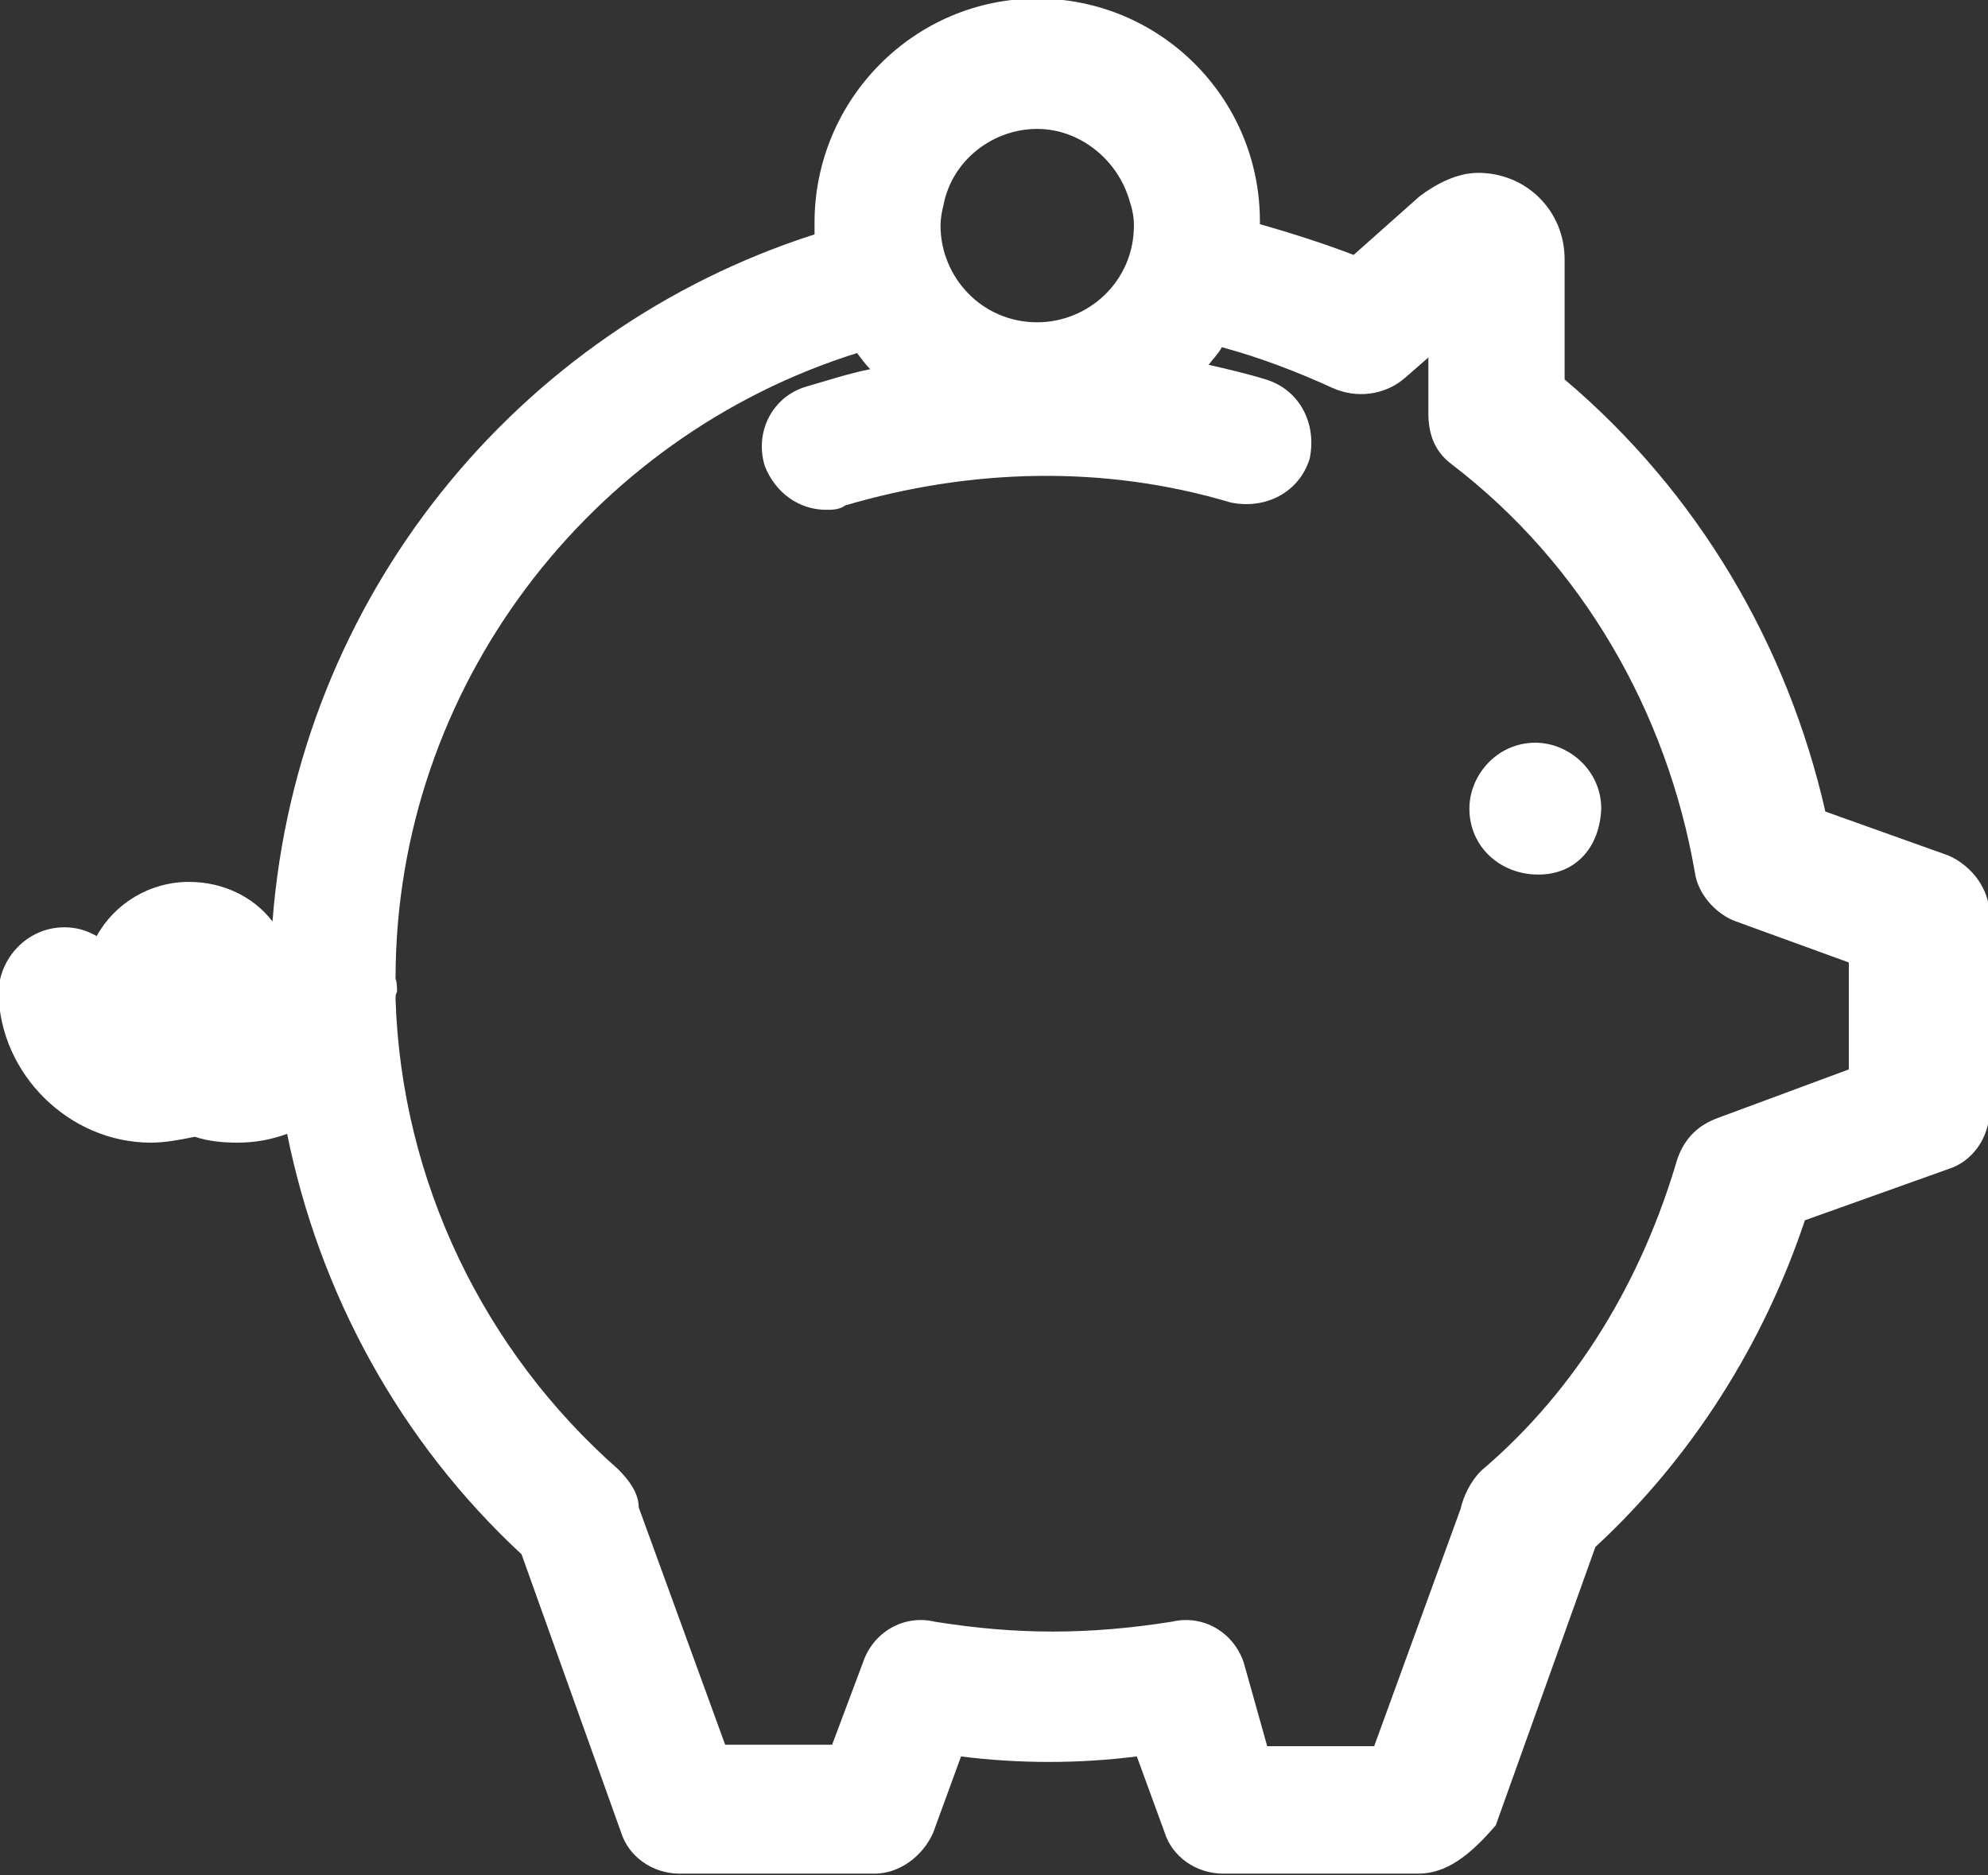 <?xml version="1.0" encoding="utf-8"?>
<!-- Generator: Adobe Illustrator 22.1.0, SVG Export Plug-In . SVG Version: 6.00 Build 0)  -->
<svg version="1.1" id="Слой_1" xmlns="http://www.w3.org/2000/svg" xmlns:xlink="http://www.w3.org/1999/xlink" x="0px" y="0px"
	 width="135.7px" height="128px" viewBox="0 0 135.7 128" style="enable-background:new 0 0 135.7 128;" xml:space="preserve">
<rect x="0" y="0" width="135.7" height="128" fill="#333333" stroke="none"/>
<style type="text/css">
	.st0{fill:#FFFFFF;}
</style>
<g>
	<path class="st0" d="M104.8,50.7c-2.6,0-4.5,2.2-4.5,4.5c0,2.6,2.1,4.5,4.7,4.5s4.2-1.9,4.3-4.5C109.3,52.6,107.1,50.7,104.8,50.7z
		"/>
	<path class="st0" d="M133,58.4l-8.4-3c-2.6-11.4-8.7-21.8-17.8-29.5v-8.2c0-3.3-2.6-5.9-5.9-5.9c-1.4,0-2.8,0.7-4,1.6l-4.5,4
		c-2.1-0.8-4.3-1.5-6.4-2.1c0-0.1,0-0.1,0-0.2c0-8.4-6.8-15.2-15.2-15.2S55.6,6.8,55.6,15.2c0,0.3,0,0.5,0,0.8
		c-20.3,6.5-35.3,24.8-37,46.9c-1.3-1.7-3.4-2.7-5.7-2.7c-2.7,0-5.1,1.5-6.3,3.7c-0.7-0.4-1.4-0.6-2.2-0.6c-2.6,0-4.5,2.2-4.5,4.5
		C0,73.3,4.7,78,10.3,78c1,0,2-0.2,3-0.4c0.9,0.3,1.9,0.4,2.9,0.4c1.2,0,2.3-0.2,3.4-0.6c2.2,10.9,7.7,21,16,28.7l6.8,19
		c0.5,1.6,2.1,2.8,4,2.8h13.3c1.7,0,3.3-1.2,4-2.8l1.9-5.2c4,0.5,8,0.5,12,0l1.9,5.2c0.5,1.6,2.1,2.8,4,2.8h13.3
		c1.9,0,3.5-1.2,5.3-3.3l6.8-19c6.6-6.1,11.5-13.9,14.3-22.3l9.8-3.5c1.6-0.5,2.8-2.1,2.8-4V62.4C135.8,60.7,134.6,59.1,133,58.4z
		 M70.8,8.8c2.9,0,5.5,2.1,6.3,4.9c0.2,0.6,0.3,1.1,0.3,1.7c0,3.8-3.1,6.6-6.6,6.6c-3.8,0-6.6-3.1-6.6-6.6c0-0.5,0.1-1,0.2-1.4
		C65,10.9,67.8,8.8,70.8,8.8z M126.2,73l-8.9,3.3c-1.4,0.5-2.3,1.4-2.8,2.8c-2.4,8.2-6.8,15.7-13.4,21.3c-0.7,0.7-1.2,1.7-1.4,2.6
		l-5.9,16.2h-7.3l-1.6-5.7c-0.7-2.1-2.8-3.3-4.9-2.8c-5.7,0.9-10.6,0.9-16.2,0c-2.1-0.5-4.2,0.7-4.9,2.8l-2.1,5.6h-7.3l-5.9-16.2
		c0-1-0.7-1.9-1.4-2.6C33,92.2,27.4,80.6,27,68.2c0-0.2,0-0.3,0.1-0.5c0-0.3,0-0.6-0.1-0.9c0-19.9,13.3-37,31.5-42.7
		c0.3,0.4,0.6,0.8,0.9,1.1c-1.5,0.3-3,0.8-4.4,1.2c-2.3,0.7-3.5,3.1-2.8,5.4c0.7,1.8,2.3,3,4.2,3c0.4,0,0.9,0,1.3-0.3
		c8.5-2.5,17.6-2.8,26.3-0.2c2.4,0.5,4.7-0.7,5.4-3c0.5-2.4-0.7-4.7-3-5.4c-1.3-0.4-2.6-0.7-3.9-1c0.3-0.4,0.7-0.8,0.9-1.2
		c2.6,0.7,5.2,1.7,7.6,2.8c1.6,0.7,3.5,0.5,4.9-0.7l1.6-1.4v3.8c0,1.4,0.4,2.6,1.6,3.5c8.9,6.8,14.7,16.9,16.6,27.9
		c0.2,1.4,1.4,2.8,2.8,3.3l7.7,2.8V73z"/>
</g>
</svg>
